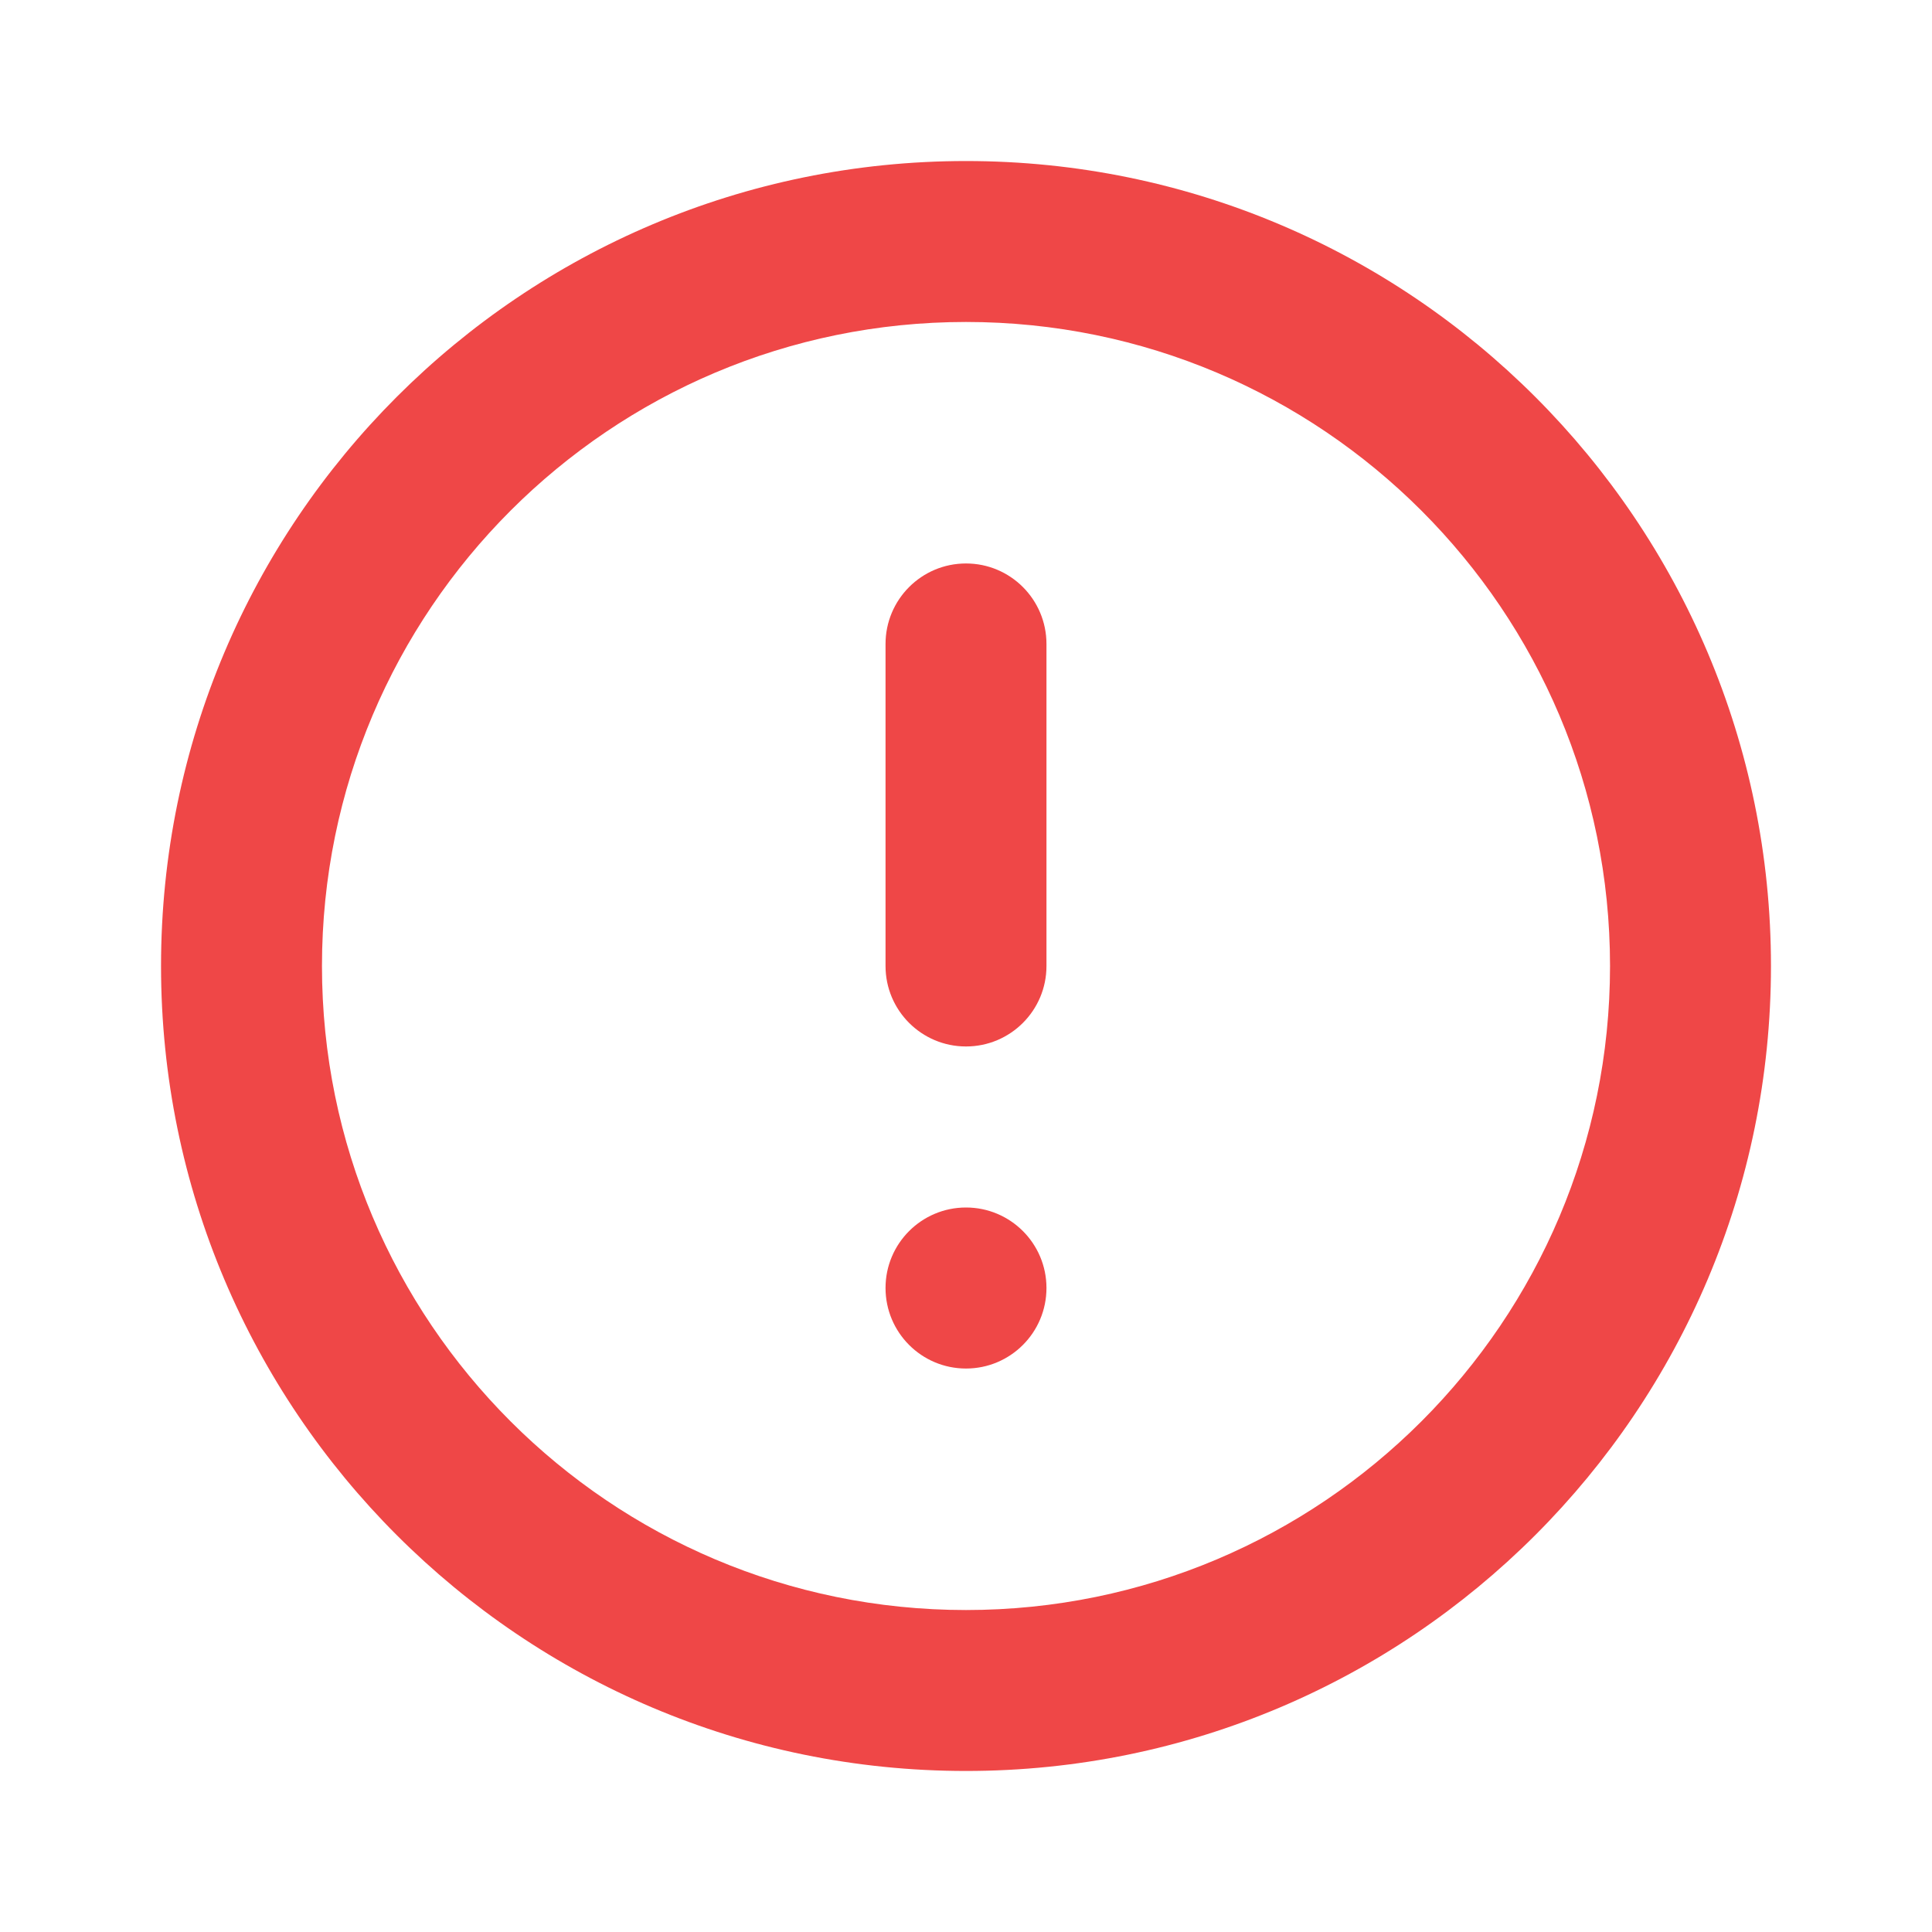 <svg width="20" height="20" viewBox="0 0 20 20" fill="none" xmlns="http://www.w3.org/2000/svg">
<g id="Exclamation Mark cr-fr">
<path id="Shape" fill-rule="evenodd" clip-rule="evenodd" d="M10 3.333C6.318 3.333 3.333 6.318 3.333 10C3.333 13.682 6.318 16.667 10 16.667C13.682 16.667 16.667 13.682 16.667 10C16.667 6.318 13.682 3.333 10 3.333ZM1.667 10C1.667 5.398 5.398 1.667 10 1.667C14.602 1.667 18.333 5.398 18.333 10C18.333 14.602 14.602 18.333 10 18.333C5.398 18.333 1.667 14.602 1.667 10Z" fill="#EF4747"/>
<g id="Shape_2">
<path d="M10.833 6.667C10.833 6.206 10.46 5.833 10 5.833C9.54 5.833 9.167 6.206 9.167 6.667V10C9.167 10.46 9.54 10.833 10 10.833C10.46 10.833 10.833 10.46 10.833 10V6.667Z" fill="#EF4747"/>
<path d="M10 12.5C9.54 12.5 9.167 12.873 9.167 13.333C9.167 13.794 9.54 14.167 10 14.167C10.46 14.167 10.833 13.794 10.833 13.333C10.833 12.873 10.46 12.5 10 12.5Z" fill="#EF4747"/>
</g>
</g>
</svg>
